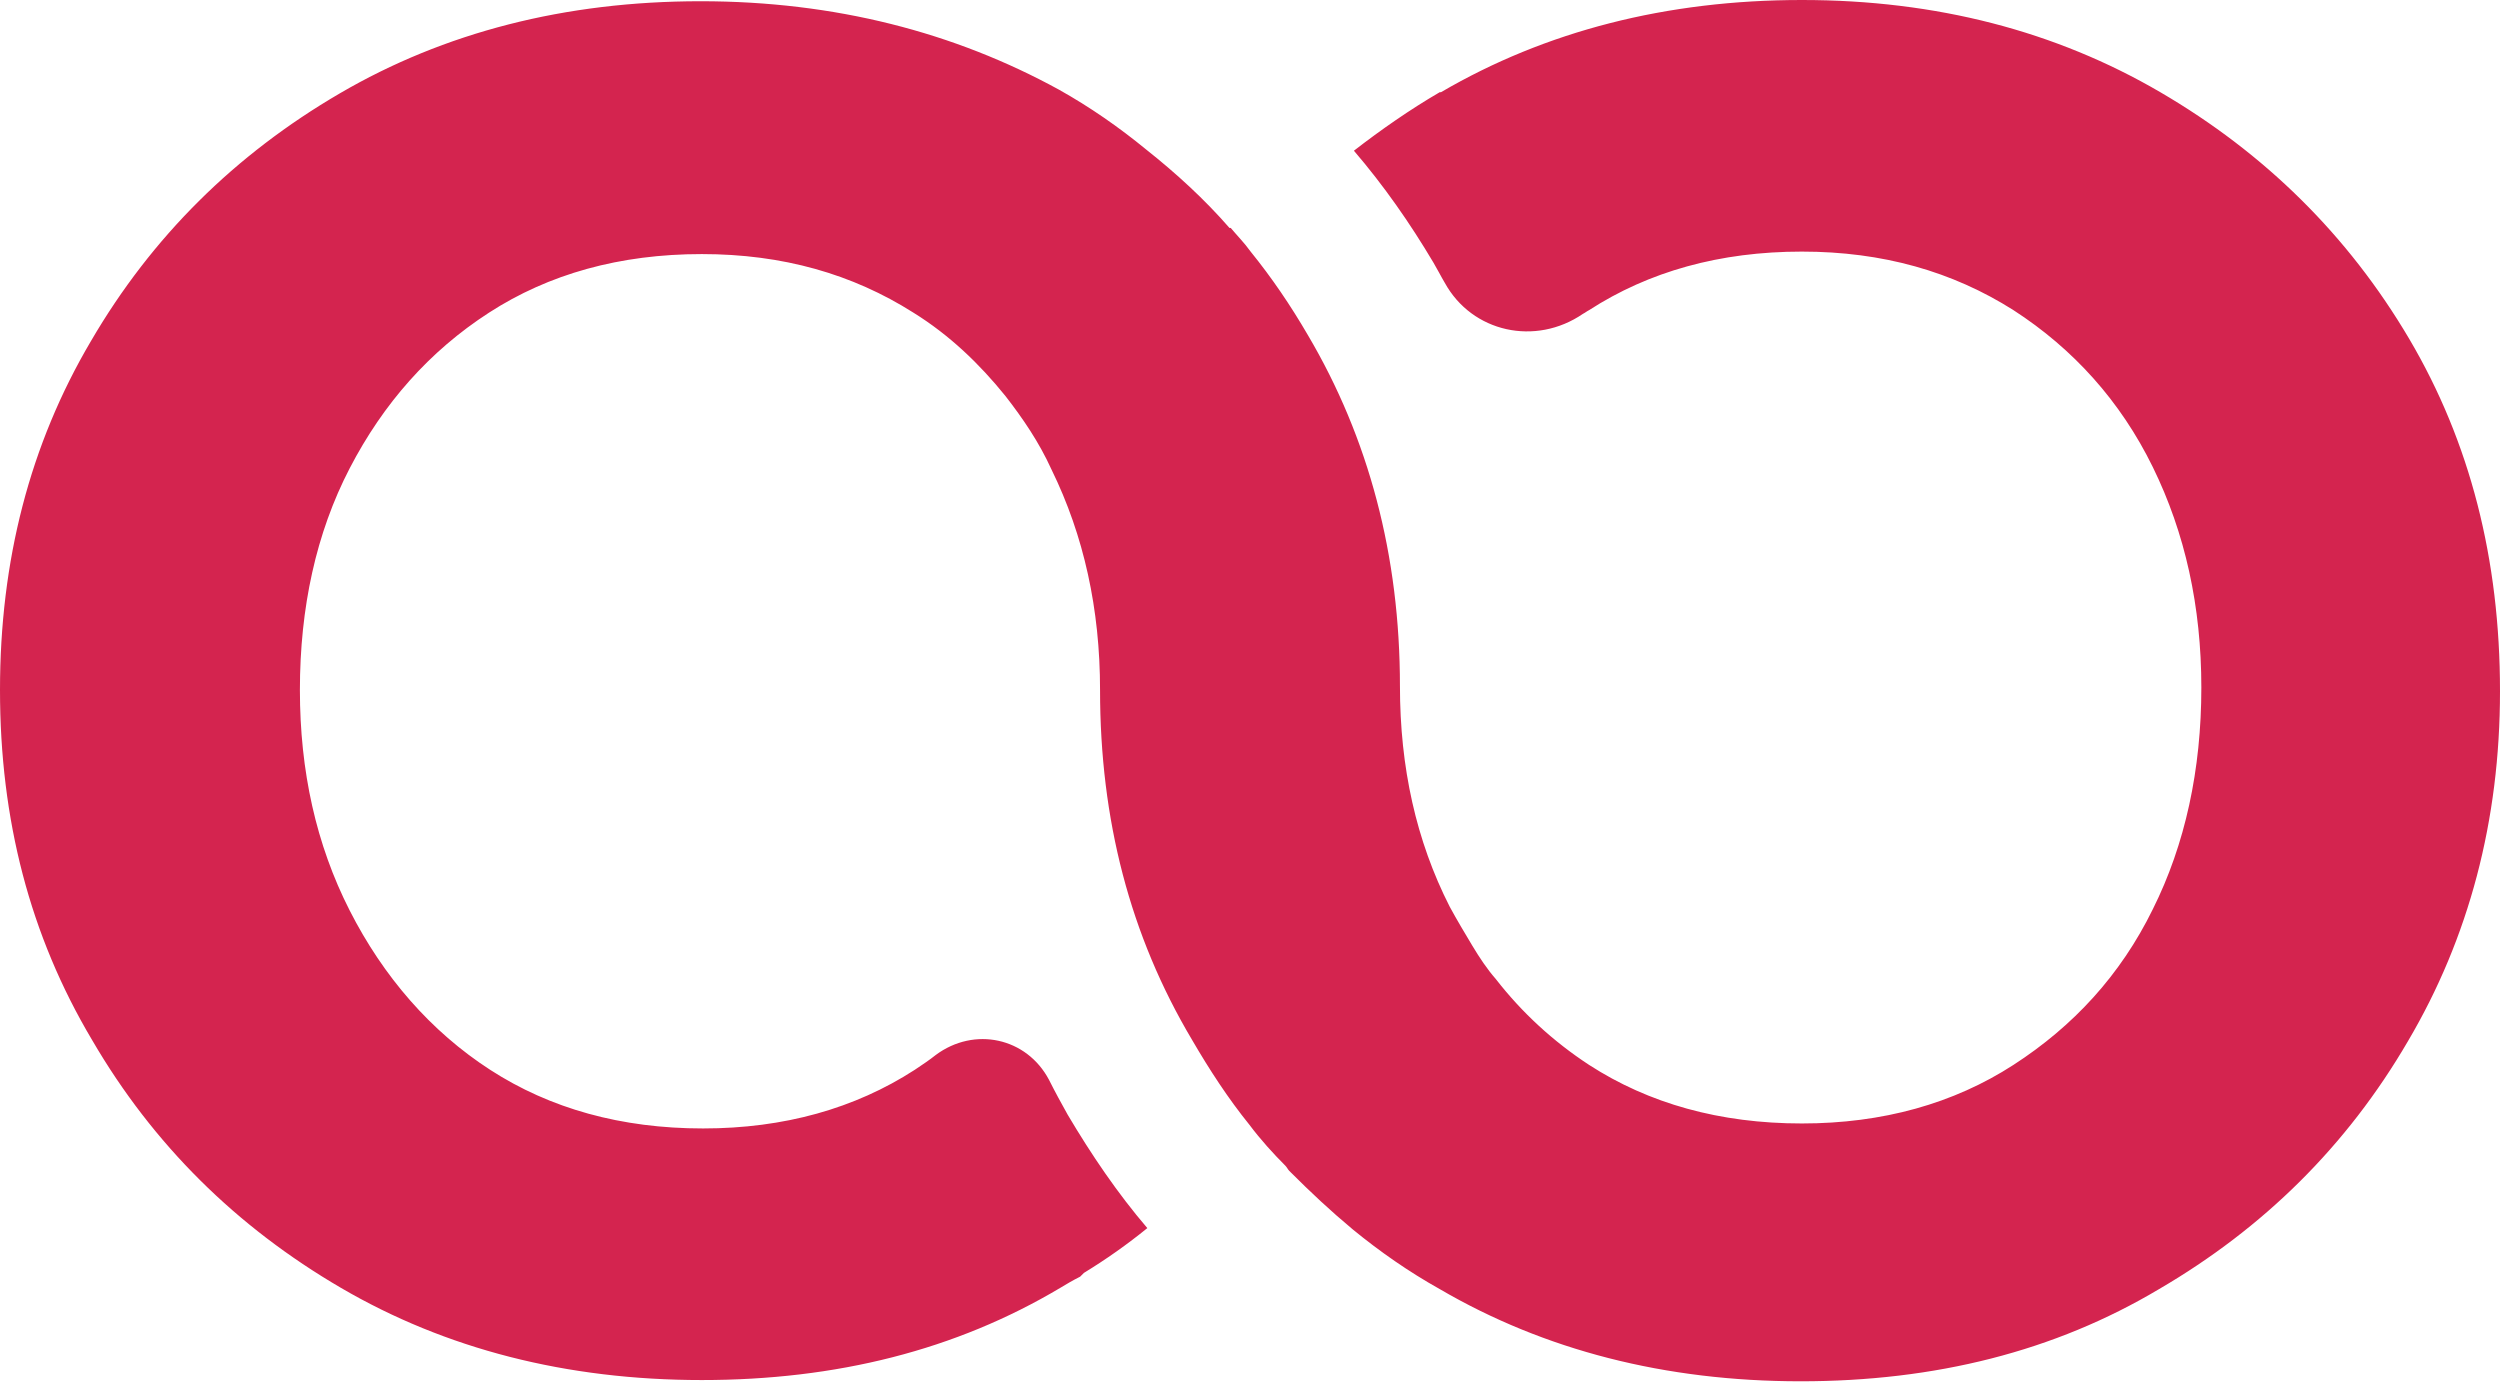<svg width="147" height="82" viewBox="0 0 147 82" fill="none" xmlns="http://www.w3.org/2000/svg">
<path d="M141.659 19.92C138.073 13.842 133.171 9.008 127.024 5.42C120.878 1.831 113.854 0 105.951 0C97.976 0 90.878 1.831 84.732 5.42C84.732 5.42 84.732 5.42 84.659 5.42C82.902 6.445 81.219 7.617 79.61 8.862C81.366 10.912 82.902 13.109 84.293 15.453C84.512 15.819 84.732 16.259 84.951 16.625C86.561 19.554 90.293 20.36 93.073 18.456C93.219 18.383 93.293 18.309 93.439 18.236C96.951 15.966 101.122 14.794 105.951 14.794C110.707 14.794 114.805 15.966 118.39 18.236C121.902 20.506 124.683 23.582 126.585 27.464C128.488 31.345 129.439 35.666 129.439 40.427C129.439 45.26 128.488 49.655 126.585 53.463C124.683 57.344 121.902 60.347 118.39 62.617C114.878 64.888 110.707 66.06 105.951 66.06C101.122 66.06 96.951 64.888 93.439 62.617C91.317 61.226 89.488 59.542 87.951 57.564C87.439 56.978 87 56.319 86.561 55.587C86.122 54.854 85.683 54.122 85.244 53.316C83.268 49.435 82.317 45.114 82.317 40.353C82.317 32.664 80.488 25.779 76.902 19.701C75.878 17.943 74.781 16.332 73.537 14.794C73.171 14.281 72.732 13.842 72.366 13.402C72.366 13.402 72.366 13.402 72.293 13.402C70.829 11.718 69.146 10.18 67.39 8.788C65.781 7.47 64.098 6.298 62.268 5.273C56.122 1.904 49.098 0.073 41.195 0.073C33.219 0.073 26.122 1.904 19.976 5.493C13.829 9.081 8.927 13.915 5.341 20.067C1.756 26.146 0 32.957 0 40.573C0 48.19 1.756 55.001 5.415 61.153C9 67.305 13.902 72.138 20.049 75.727C26.195 79.316 33.293 81.147 41.268 81.147C49.171 81.147 56.195 79.389 62.342 75.727C62.707 75.507 63.073 75.287 63.512 75.068C63.585 74.995 63.658 74.921 63.732 74.848C65.049 74.043 66.293 73.164 67.463 72.212C65.707 70.161 64.171 67.891 62.781 65.547C62.415 64.888 62.049 64.229 61.683 63.496C60.366 61.006 57.293 60.347 55.024 62.032C54.658 62.325 54.219 62.617 53.781 62.91C50.268 65.181 46.098 66.353 41.342 66.353C36.512 66.353 32.342 65.181 28.829 62.91C25.317 60.64 22.537 57.418 20.561 53.536C18.585 49.655 17.634 45.334 17.634 40.573C17.634 35.74 18.585 31.345 20.561 27.537C22.537 23.729 25.244 20.653 28.756 18.383C32.268 16.112 36.439 14.94 41.268 14.94C46.024 14.94 50.122 16.112 53.707 18.383C55.829 19.701 57.585 21.385 59.122 23.289C60.146 24.608 61.098 25.999 61.829 27.61C63.732 31.492 64.683 35.813 64.683 40.573C64.683 48.19 66.439 55.001 70.098 61.153C71.122 62.91 72.219 64.595 73.463 66.133C74.122 67.012 74.854 67.817 75.585 68.55C75.659 68.623 75.732 68.769 75.805 68.843L75.878 68.916C77.049 70.088 78.219 71.186 79.537 72.285C81.146 73.603 82.829 74.775 84.659 75.8C90.805 79.389 97.902 81.22 105.878 81.22C113.78 81.22 120.805 79.462 126.951 75.8C133.098 72.212 138 67.378 141.585 61.226C145.171 55.147 147 48.263 147 40.647C147 32.883 145.244 25.999 141.659 19.92Z" fill="#D4244F"/>
</svg>
